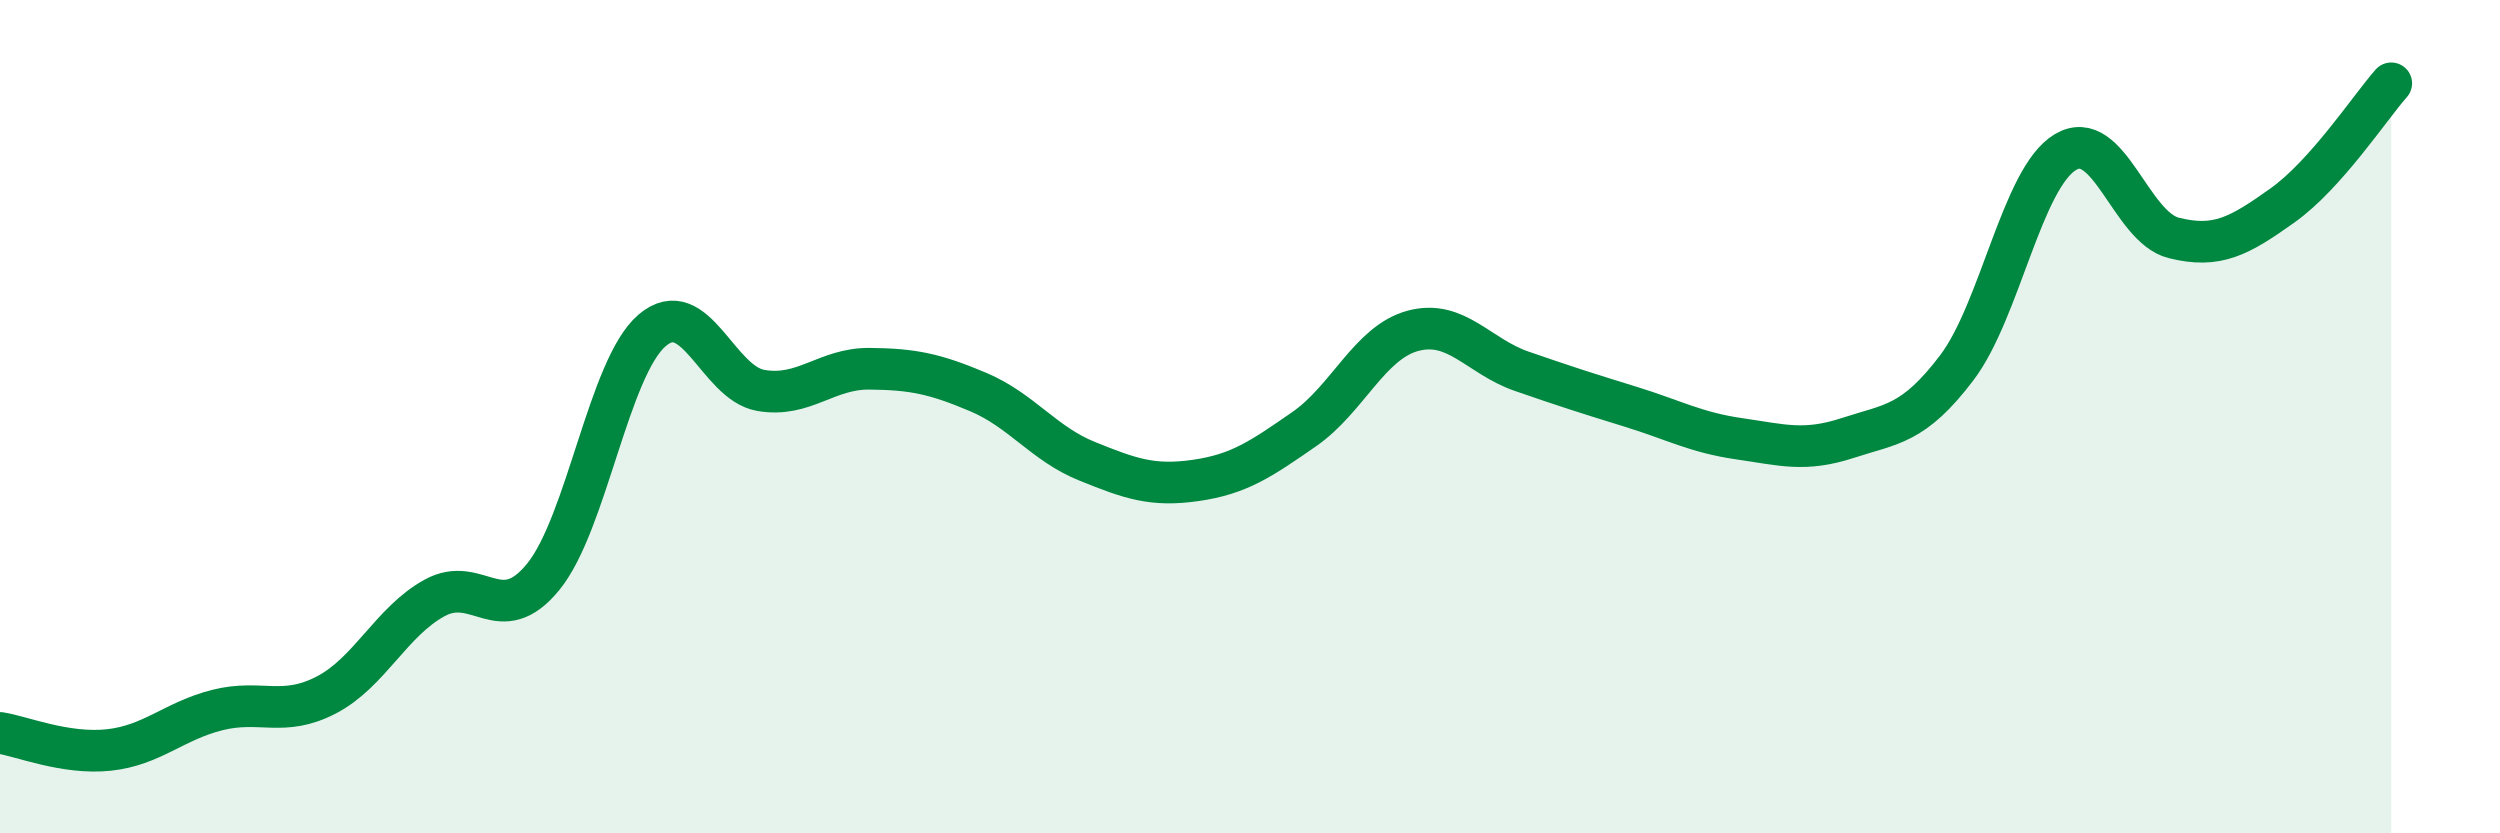
    <svg width="60" height="20" viewBox="0 0 60 20" xmlns="http://www.w3.org/2000/svg">
      <path
        d="M 0,17.59 C 0.52,17.67 1.57,18.11 2.61,18 C 3.65,17.89 4.18,17.3 5.22,17.04 C 6.26,16.78 6.79,17.22 7.83,16.68 C 8.87,16.14 9.39,14.92 10.43,14.35 C 11.47,13.78 12,15.12 13.04,13.84 C 14.08,12.56 14.61,8.82 15.65,7.93 C 16.69,7.04 17.22,9.19 18.26,9.37 C 19.3,9.55 19.83,8.84 20.87,8.85 C 21.91,8.86 22.44,8.97 23.48,9.41 C 24.52,9.85 25.05,10.65 26.09,11.07 C 27.13,11.49 27.66,11.68 28.7,11.53 C 29.74,11.38 30.26,11.02 31.3,10.3 C 32.34,9.58 32.87,8.22 33.91,7.94 C 34.95,7.66 35.48,8.55 36.52,8.91 C 37.56,9.27 38.09,9.44 39.13,9.76 C 40.17,10.08 40.7,10.38 41.74,10.53 C 42.78,10.68 43.31,10.85 44.35,10.51 C 45.39,10.17 45.92,10.2 46.96,8.83 C 48,7.46 48.53,4.27 49.57,3.65 C 50.61,3.03 51.13,5.45 52.17,5.71 C 53.21,5.97 53.74,5.67 54.78,4.93 C 55.82,4.19 56.87,2.59 57.39,2L57.39 20L0 20Z"
        fill="#008740"
        opacity="0.1"
        stroke-linecap="round"
        stroke-linejoin="round"
      />
      <path
        d="M 0,17.59 C 0.52,17.67 1.57,18.11 2.61,18 C 3.65,17.89 4.18,17.3 5.22,17.04 C 6.26,16.78 6.79,17.22 7.83,16.68 C 8.87,16.14 9.39,14.92 10.43,14.35 C 11.47,13.78 12,15.12 13.04,13.84 C 14.08,12.56 14.61,8.82 15.65,7.93 C 16.69,7.04 17.22,9.19 18.26,9.37 C 19.3,9.55 19.83,8.84 20.87,8.85 C 21.91,8.86 22.44,8.97 23.48,9.41 C 24.52,9.85 25.05,10.65 26.09,11.07 C 27.13,11.49 27.66,11.68 28.7,11.53 C 29.74,11.38 30.26,11.02 31.3,10.3 C 32.34,9.58 32.87,8.22 33.91,7.94 C 34.95,7.66 35.48,8.55 36.52,8.91 C 37.56,9.27 38.09,9.44 39.13,9.76 C 40.17,10.08 40.7,10.38 41.74,10.53 C 42.78,10.68 43.31,10.85 44.35,10.51 C 45.39,10.17 45.92,10.2 46.96,8.83 C 48,7.46 48.53,4.27 49.57,3.65 C 50.61,3.03 51.13,5.45 52.17,5.71 C 53.21,5.97 53.74,5.67 54.78,4.93 C 55.82,4.19 56.87,2.59 57.39,2"
        stroke="#008740"
        stroke-width="1"
        fill="none"
        stroke-linecap="round"
        stroke-linejoin="round"
      />
    </svg>
  